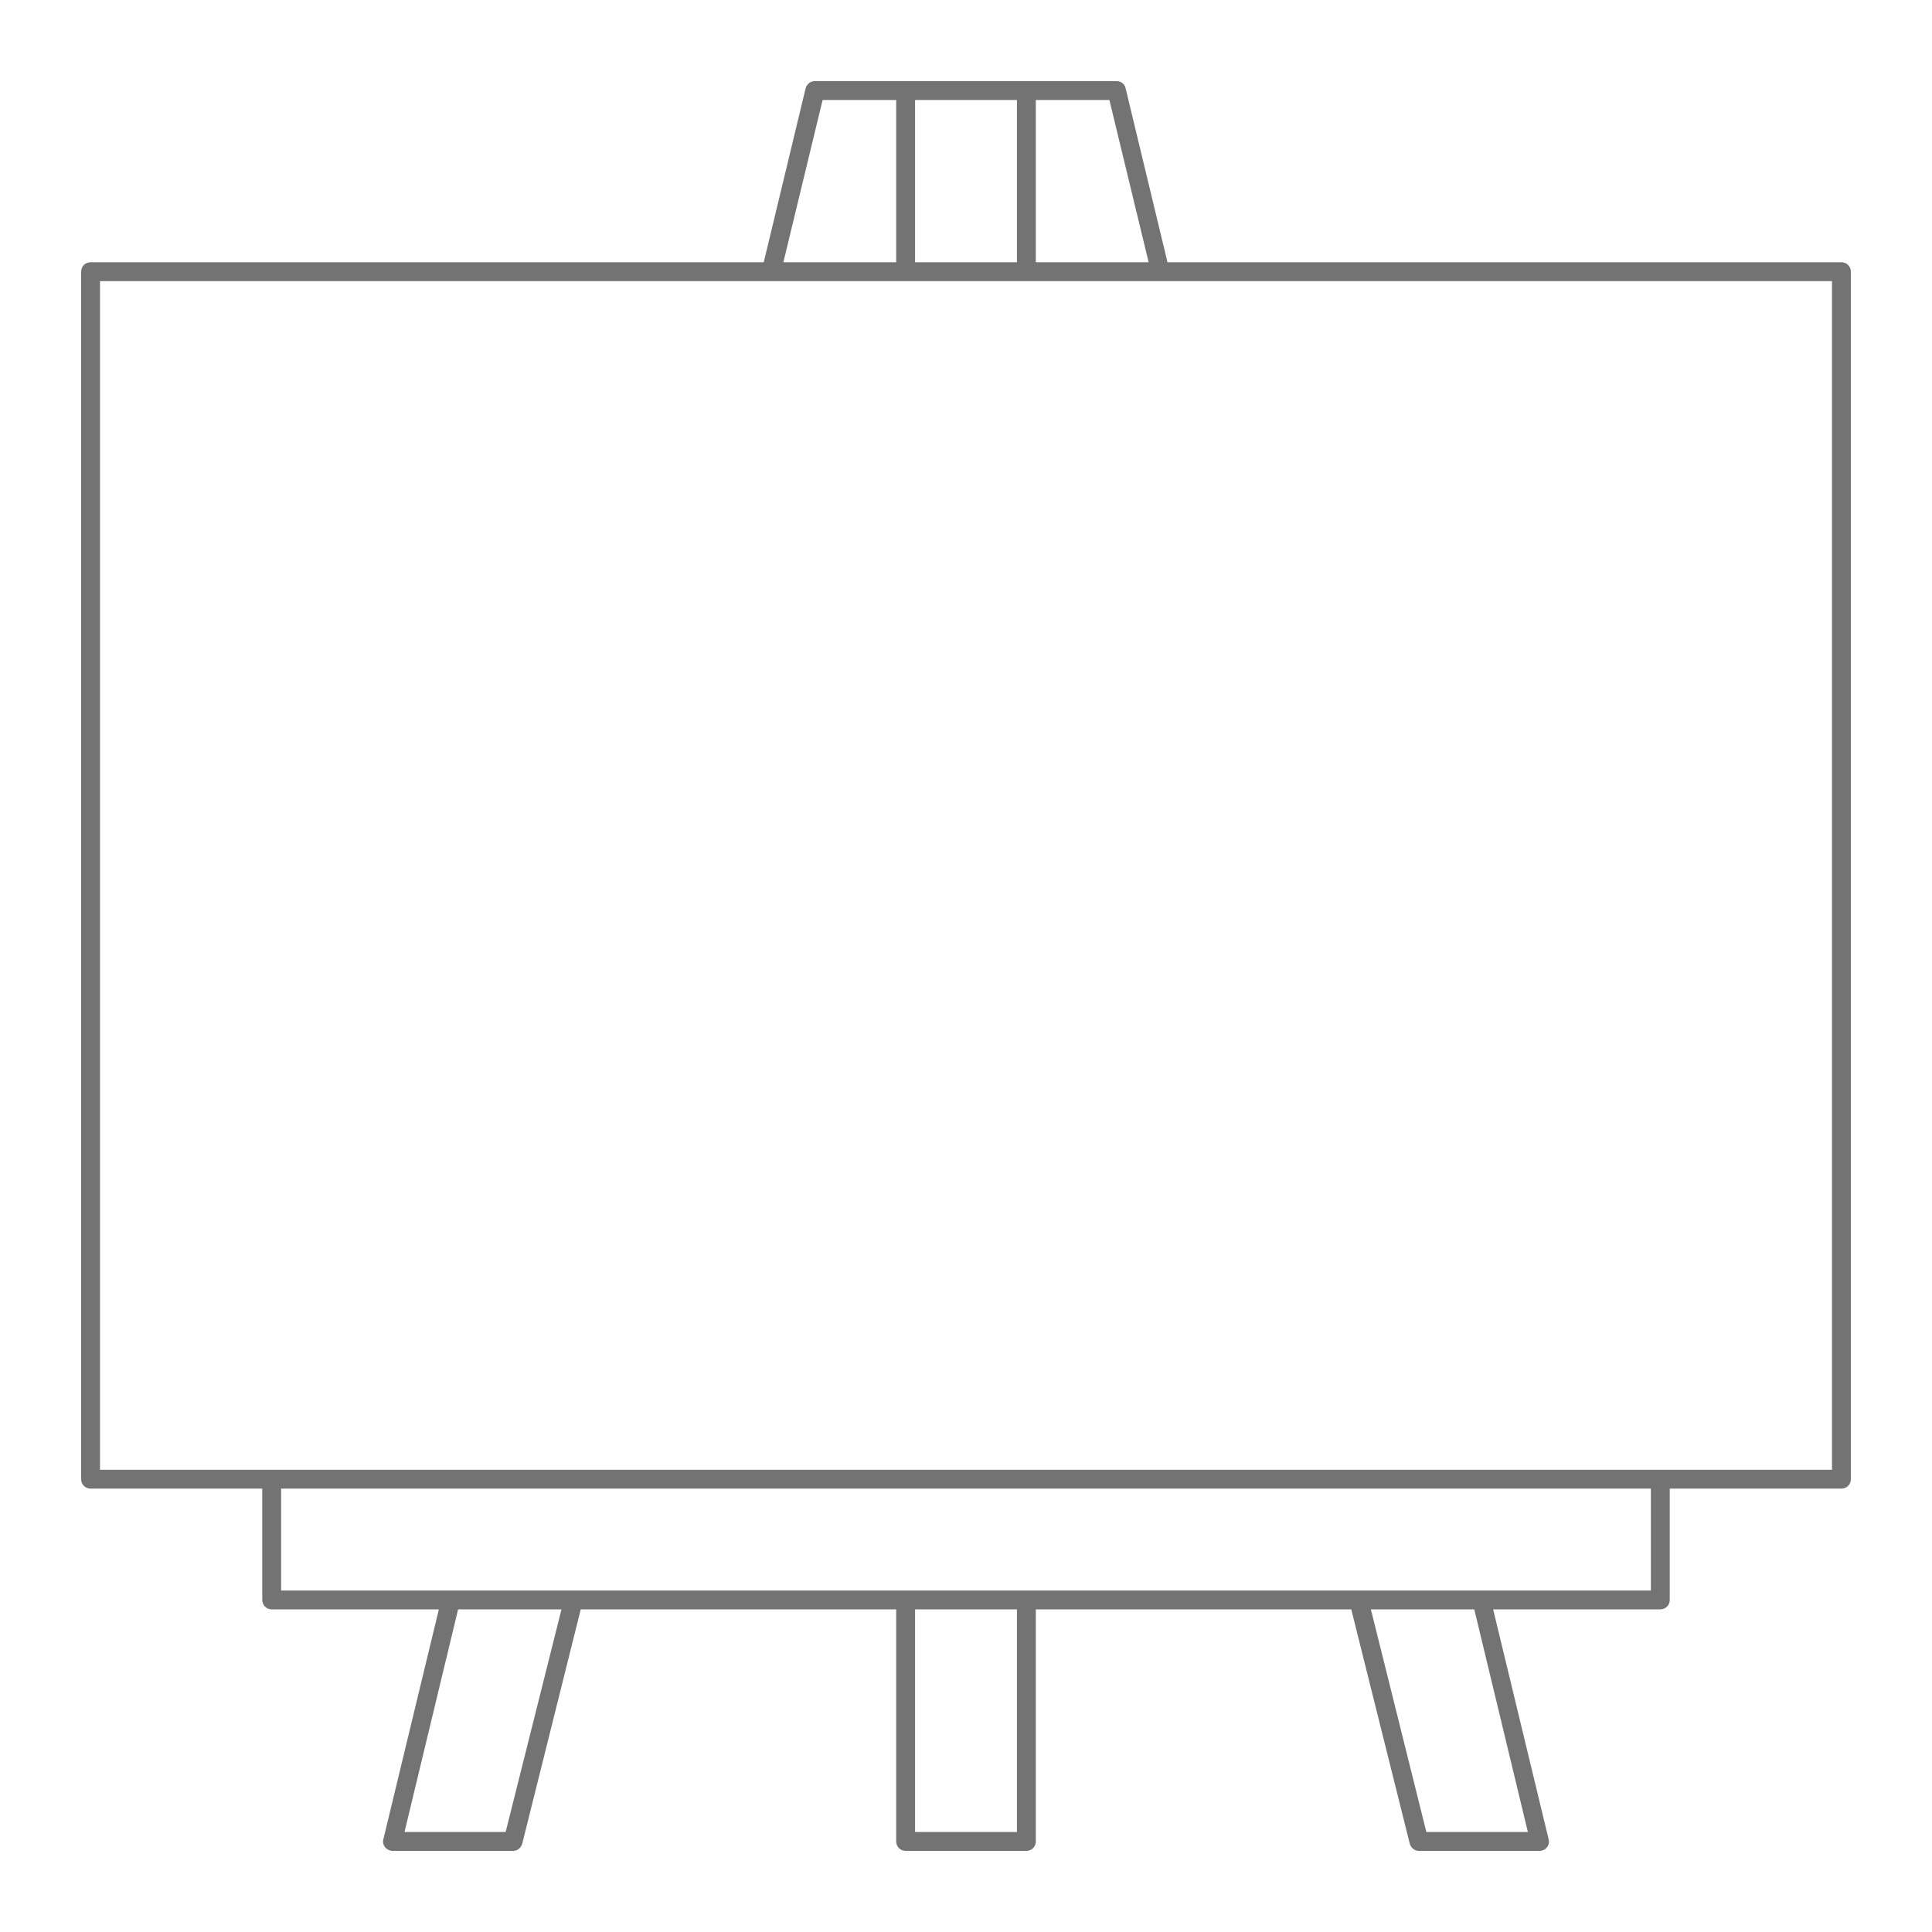 <?xml version="1.0" encoding="utf-8"?>
<!-- Generator: Adobe Illustrator 24.1.2, SVG Export Plug-In . SVG Version: 6.00 Build 0)  -->
<svg version="1.1" id="Camada_1" xmlns="http://www.w3.org/2000/svg" xmlns:xlink="http://www.w3.org/1999/xlink" x="0px" y="0px"
	 width="512px" height="512px" viewBox="0 0 512 512" style="enable-background:new 0 0 512 512;" xml:space="preserve">
<style type="text/css">
	.st0{fill:#737373;}
</style>
<path class="st0" d="M376,490.5c-1.1,0-2.1-0.8-2.4-1.9l-15.5-62.1h-83.6V488c0,1.4-1.1,2.5-2.5,2.5h-32c-1.4,0-2.5-1.1-2.5-2.5
	v-61.5h-83.6l-15.5,62.1c-0.3,1.1-1.3,1.9-2.4,1.9h-32c-0.2,0-0.4,0-0.6-0.1c-1.3-0.3-2.2-1.7-1.8-3l14.7-60.9H72
	c-1.4,0-2.5-1.1-2.5-2.5v-29.5H24c-1.4,0-2.5-1.1-2.5-2.5V72c0-1.4,1.1-2.5,2.5-2.5h178.4l11.1-46.1c0.3-1.1,1.3-1.9,2.4-1.9h80
	c1.2,0,2.2,0.8,2.4,1.9l11.1,46.1H488c1.4,0,2.5,1.1,2.5,2.5v320c0,1.4-1.1,2.5-2.5,2.5h-45.5V424c0,1.4-1.1,2.5-2.5,2.5h-44.3
	l14.7,60.9c0,0.2,0.1,0.4,0.1,0.6c0,1.4-1.1,2.5-2.5,2.5H376z M378,485.5h26.9l-14.2-59h-27.4L378,485.5z M242.5,485.5h27v-59h-27
	V485.5z M107.2,485.5H134l14.8-59h-27.4L107.2,485.5z M74.5,421.5h363v-27h-363V421.5z M26.5,389.5h459v-315h-459V389.5z
	 M274.5,69.5h29.9l-10.4-43h-19.5V69.5z M242.5,69.5h27v-43h-27V69.5z M207.6,69.5h29.9v-43H218L207.6,69.5z"/>
</svg>
